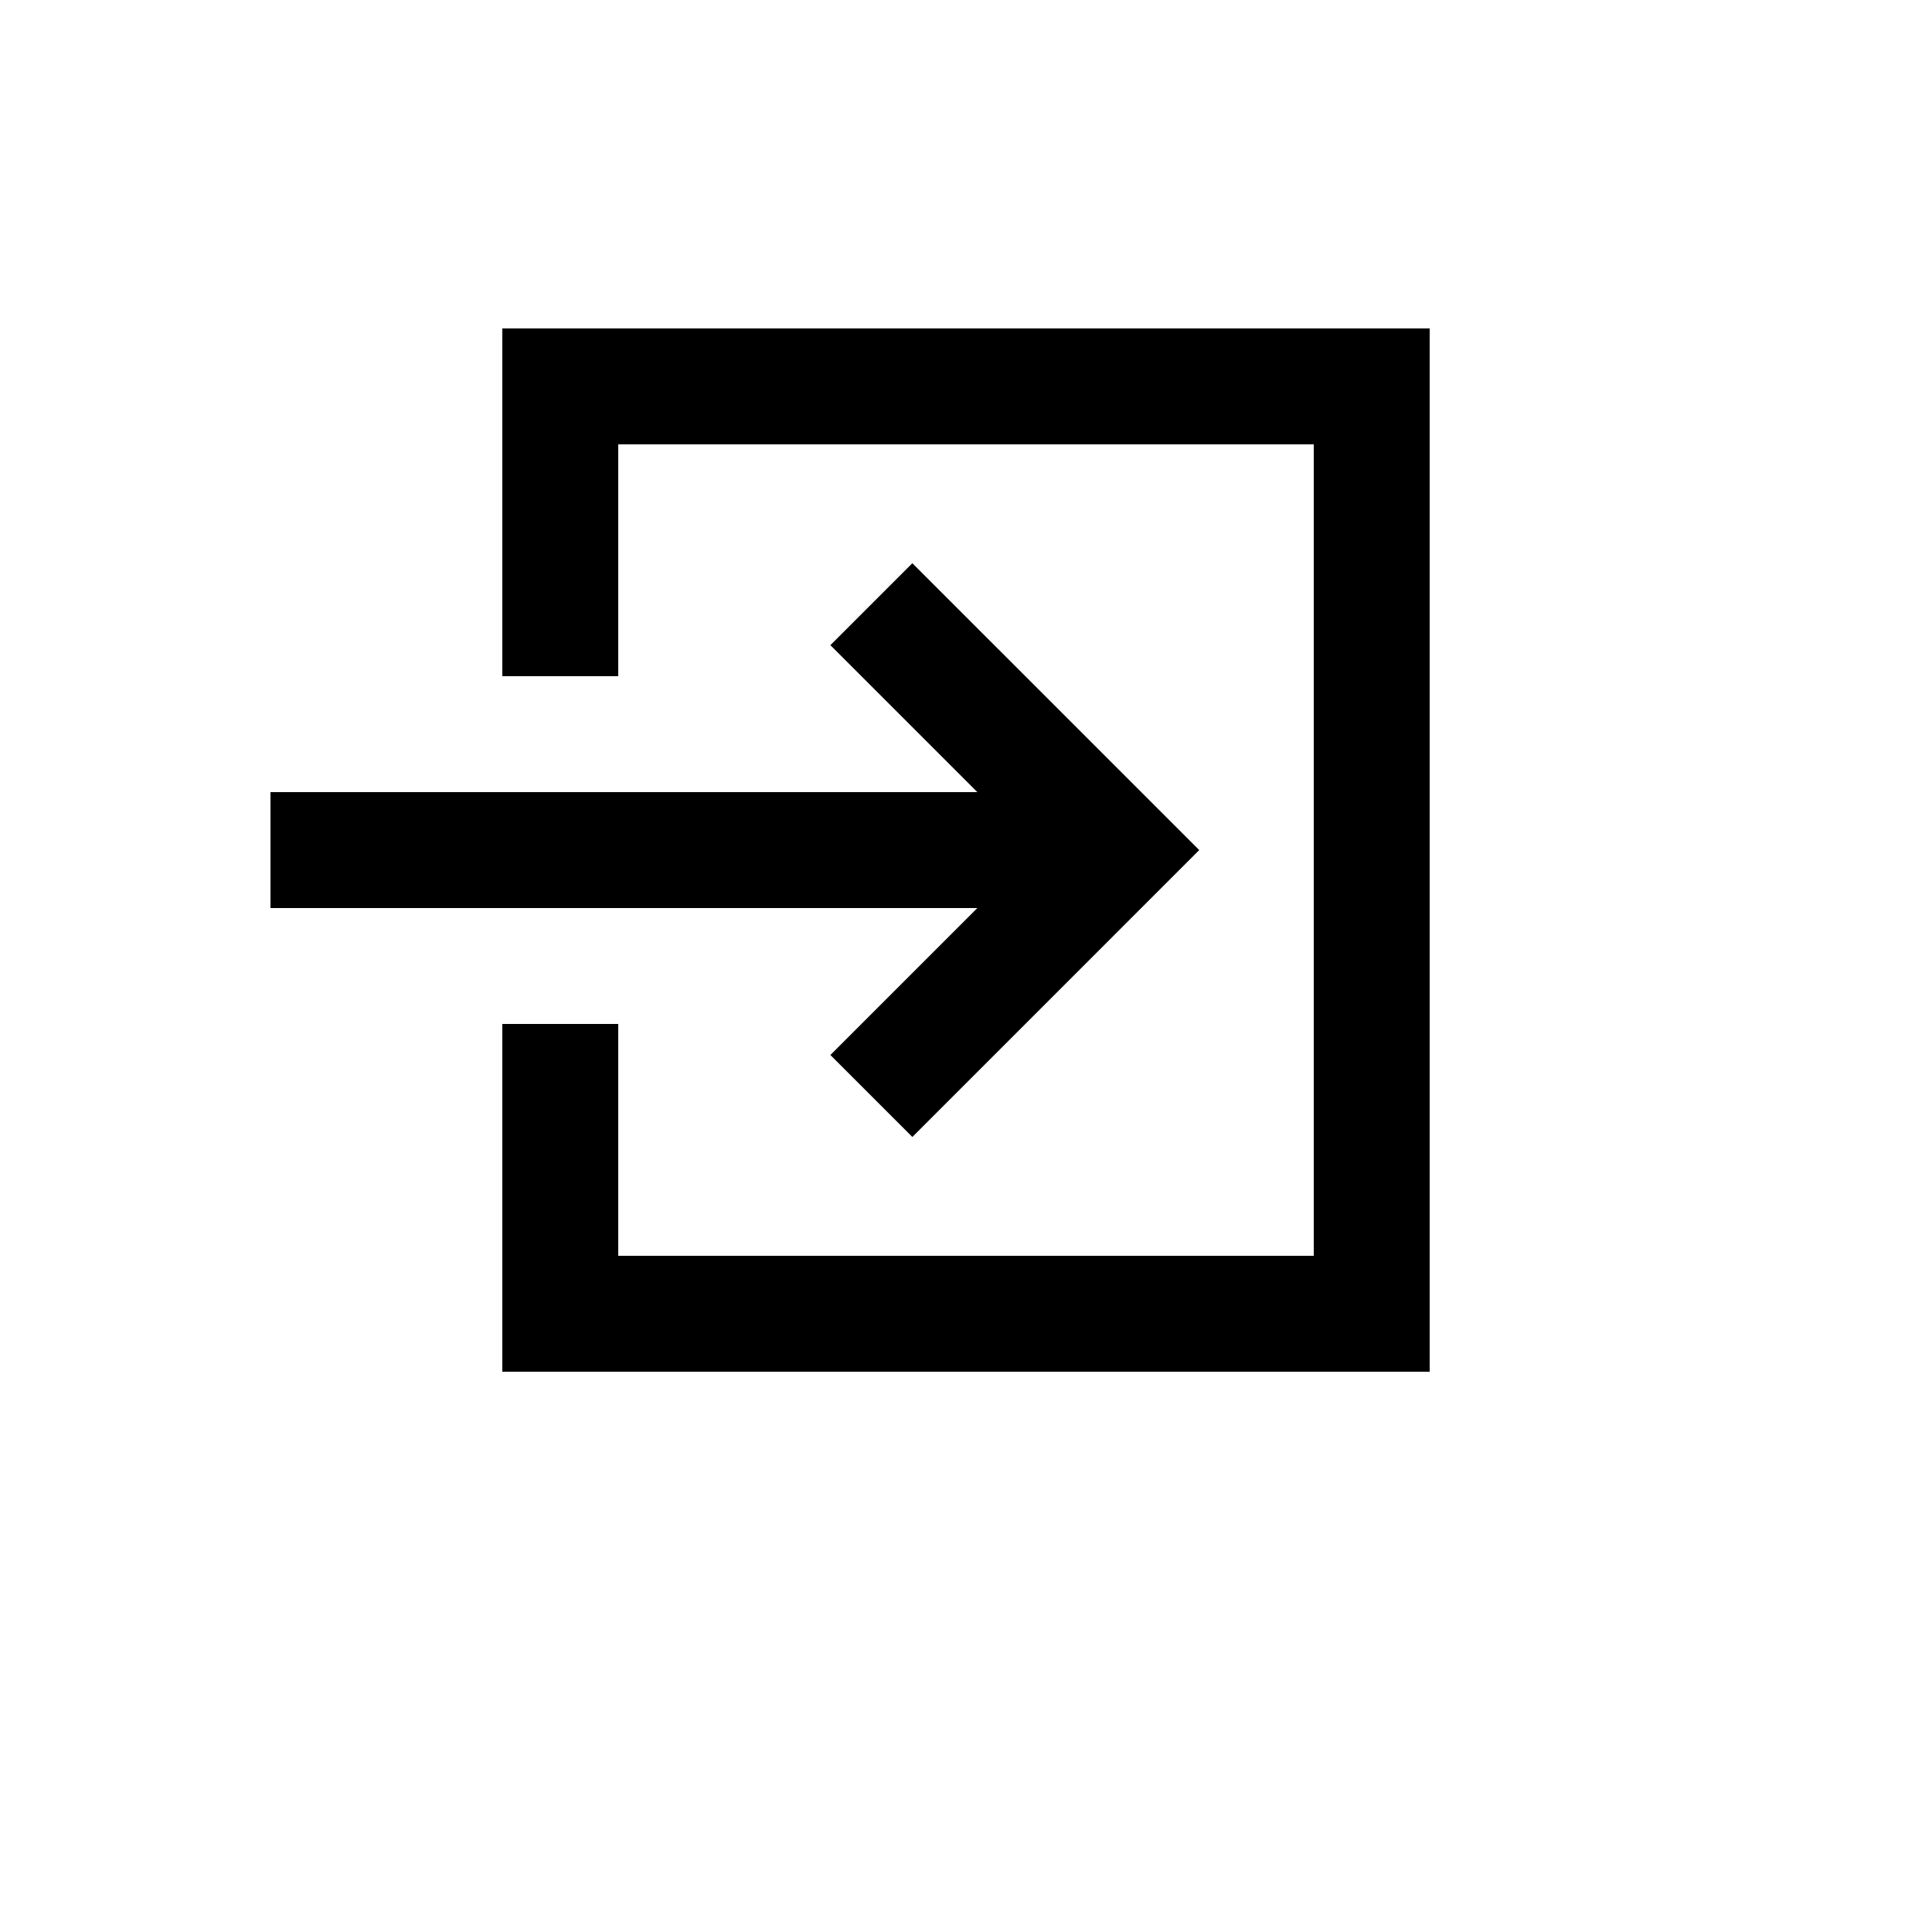 <svg xmlns="http://www.w3.org/2000/svg" version="1.1" xmlns:xlink="http://www.w3.org/1999/xlink" width="100%" height="100%" id="svgWorkerArea" viewBox="-25 -25 625 625" xmlns:idraw="https://idraw.muisca.co" style="background: white;"><defs id="defsdoc"><pattern id="patternBool" x="0" y="0" width="10" height="10" patternUnits="userSpaceOnUse" patternTransform="rotate(35)"><circle cx="5" cy="5" r="4" style="stroke: none;fill: #ff000070;"></circle></pattern></defs><g id="fileImp-125795088" class="cosito"><path id="pathImp-294765089" fill="currentColor" class="grouped" d="M400 118.75C400 118.75 175 118.75 175 118.75 175 118.75 175 193.75 175 193.75 175 193.75 137.5 193.75 137.5 193.75 137.5 193.75 137.5 81.25 137.5 81.25 137.5 81.25 437.5 81.25 437.5 81.25 437.5 81.25 437.5 418.75 437.5 418.75 437.5 418.75 137.5 418.75 137.5 418.75 137.5 418.75 137.5 306.25 137.5 306.25 137.5 306.25 175 306.25 175 306.25 175 306.25 175 381.25 175 381.25 175 381.25 400 381.25 400 381.25 400 381.25 400 118.75 400 118.75 400 118.75 400 118.75 400 118.75"></path><path id="pathImp-769296758" fill="currentColor" class="grouped" d="M270.143 342.809C270.143 342.809 243.627 316.293 243.627 316.293 243.627 316.293 291.169 268.75 291.169 268.75 291.169 268.75 62.5 268.75 62.5 268.75 62.5 268.75 62.5 231.25 62.5 231.25 62.5 231.25 291.168 231.25 291.168 231.25 291.168 231.25 243.627 183.709 243.627 183.71 243.627 183.709 270.143 157.193 270.143 157.193 270.143 157.193 362.95 250 362.95 250 362.95 250 270.143 342.809 270.143 342.809 270.143 342.809 270.143 342.809 270.143 342.809"></path></g></svg>